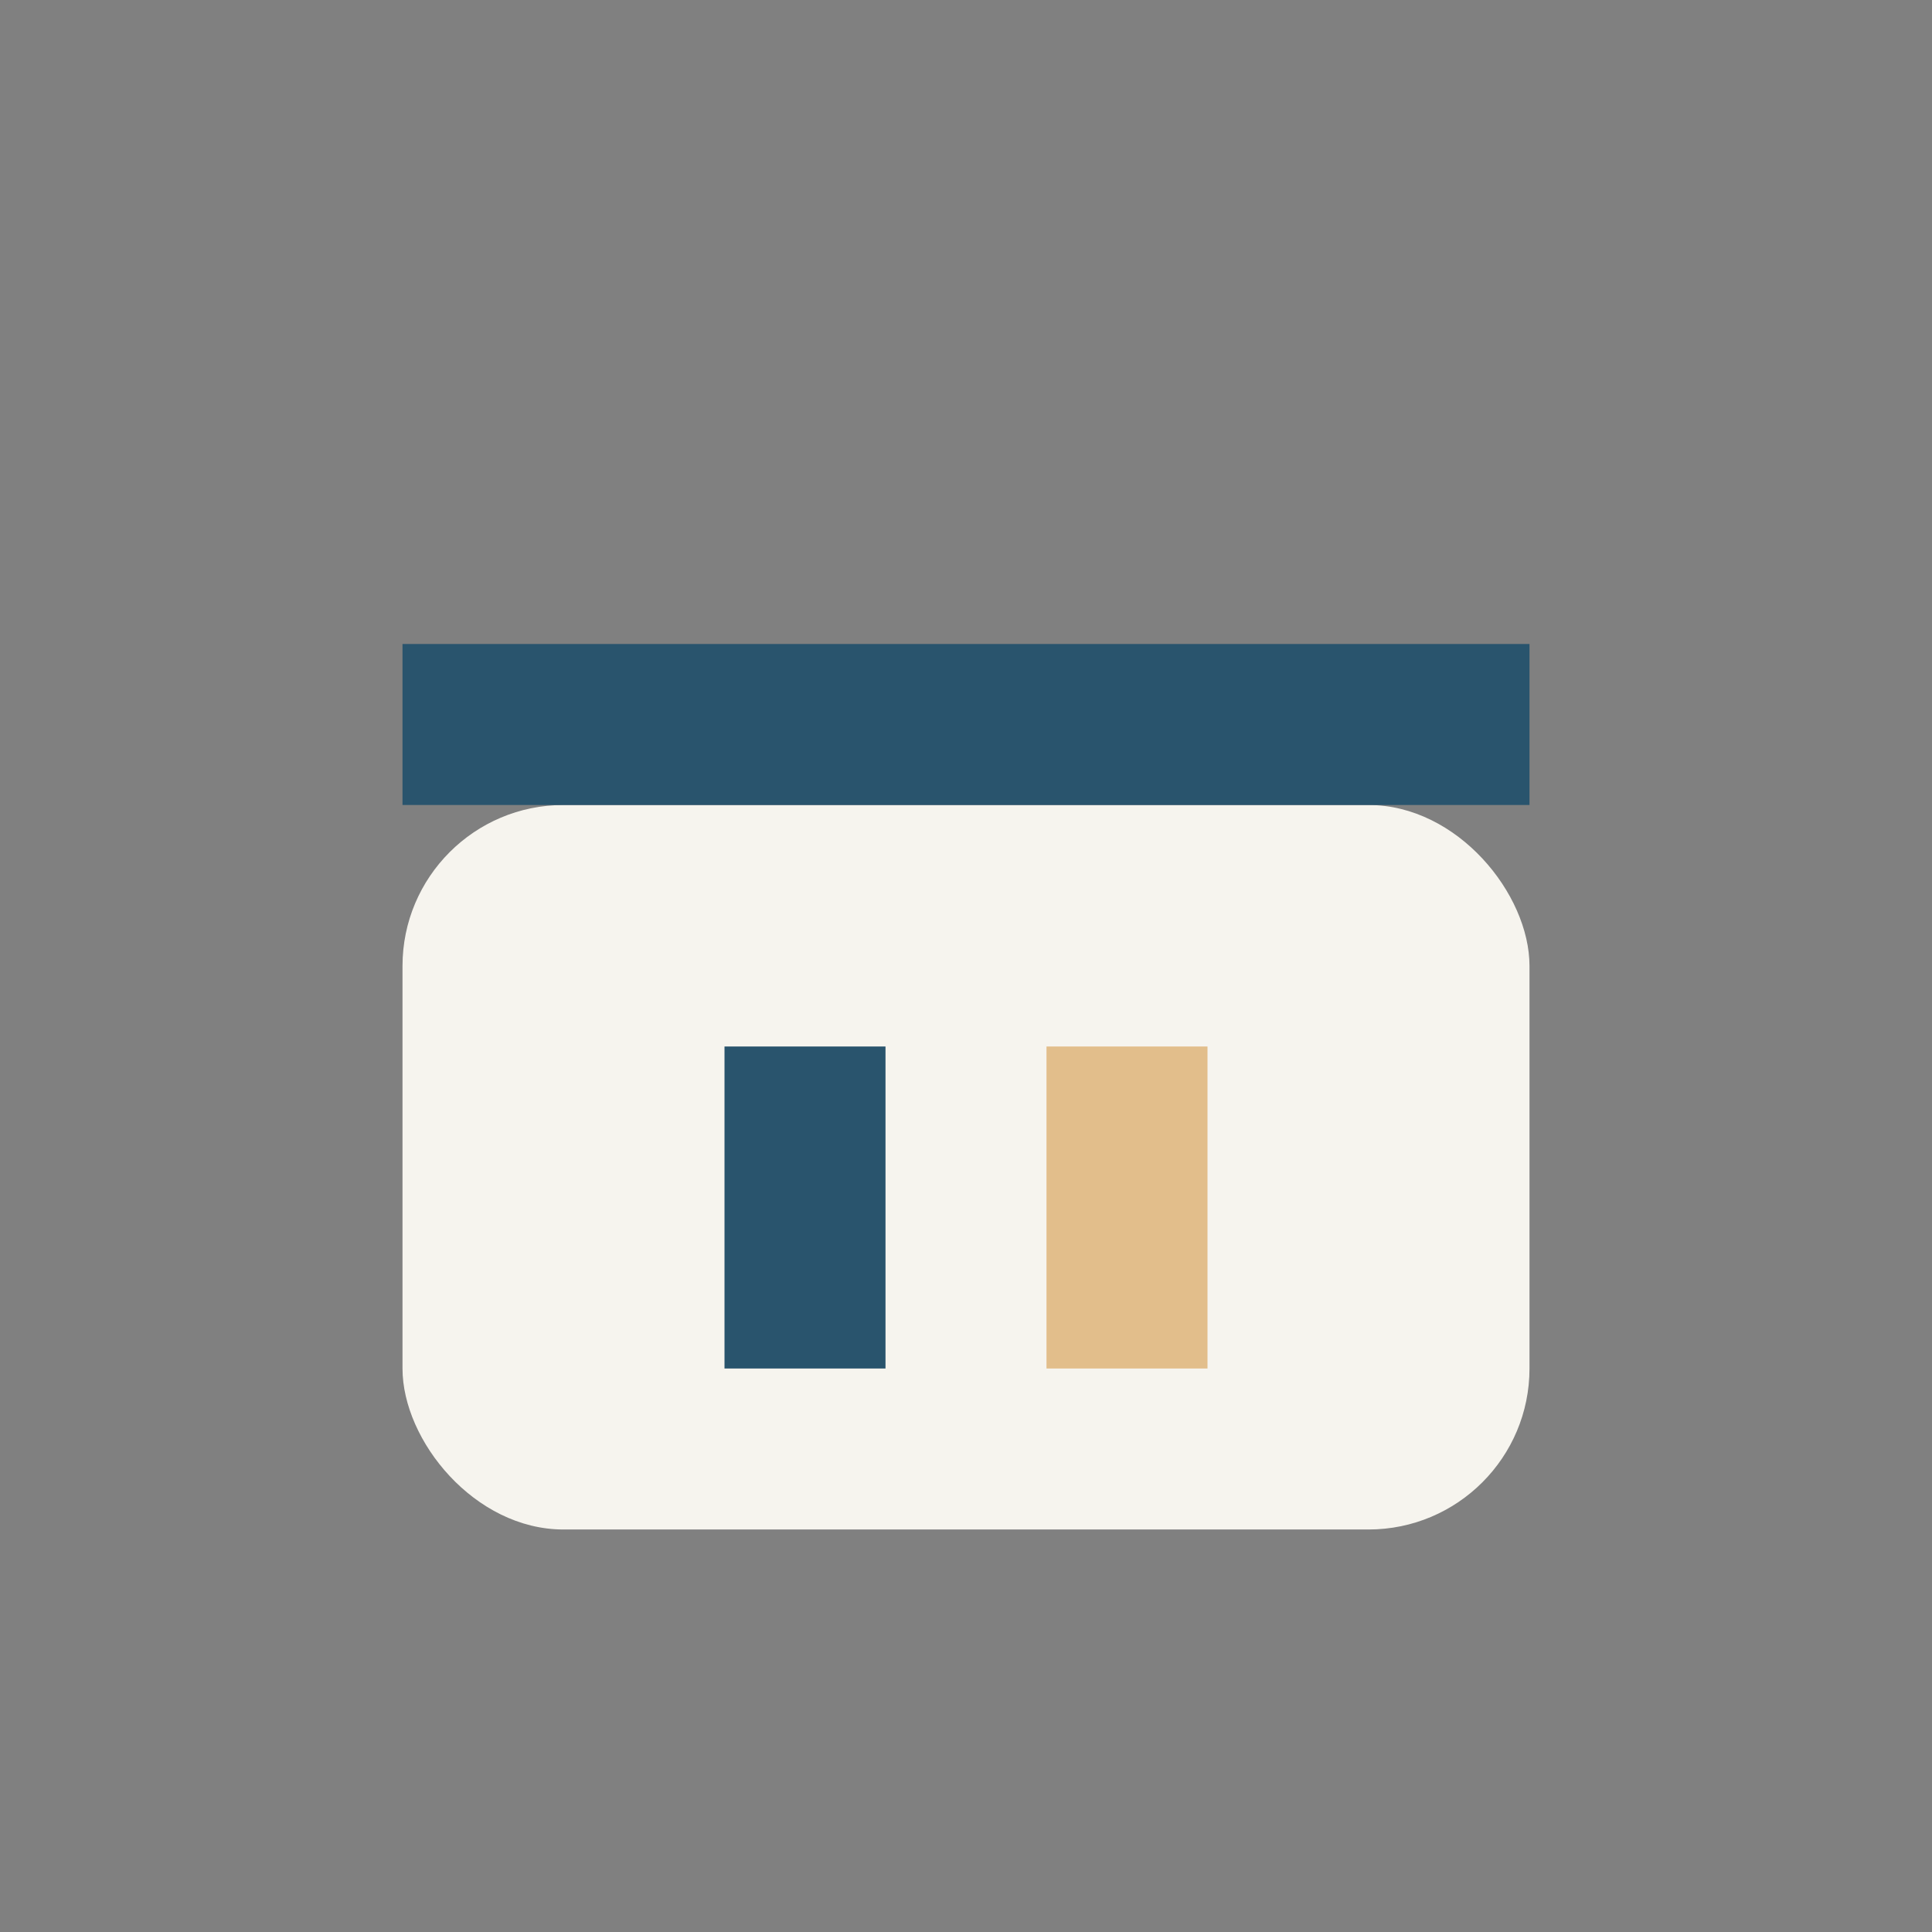 <?xml version="1.0" encoding="UTF-8"?>
<svg xmlns="http://www.w3.org/2000/svg" width="24" height="24" viewBox="0 0 24 24"><rect x="0" y="0" width="24" height="24" fill="#808080" stroke="none"/><rect x="5" y="10" width="14" height="9" rx="2" fill="#F6F4EE"/><rect x="9" y="13" width="2" height="4" fill="#29546D"/><rect x="13" y="13" width="2" height="4" fill="#E2BE8B"/><rect x="5" y="8" width="14" height="2" fill="#29546D"/></svg>